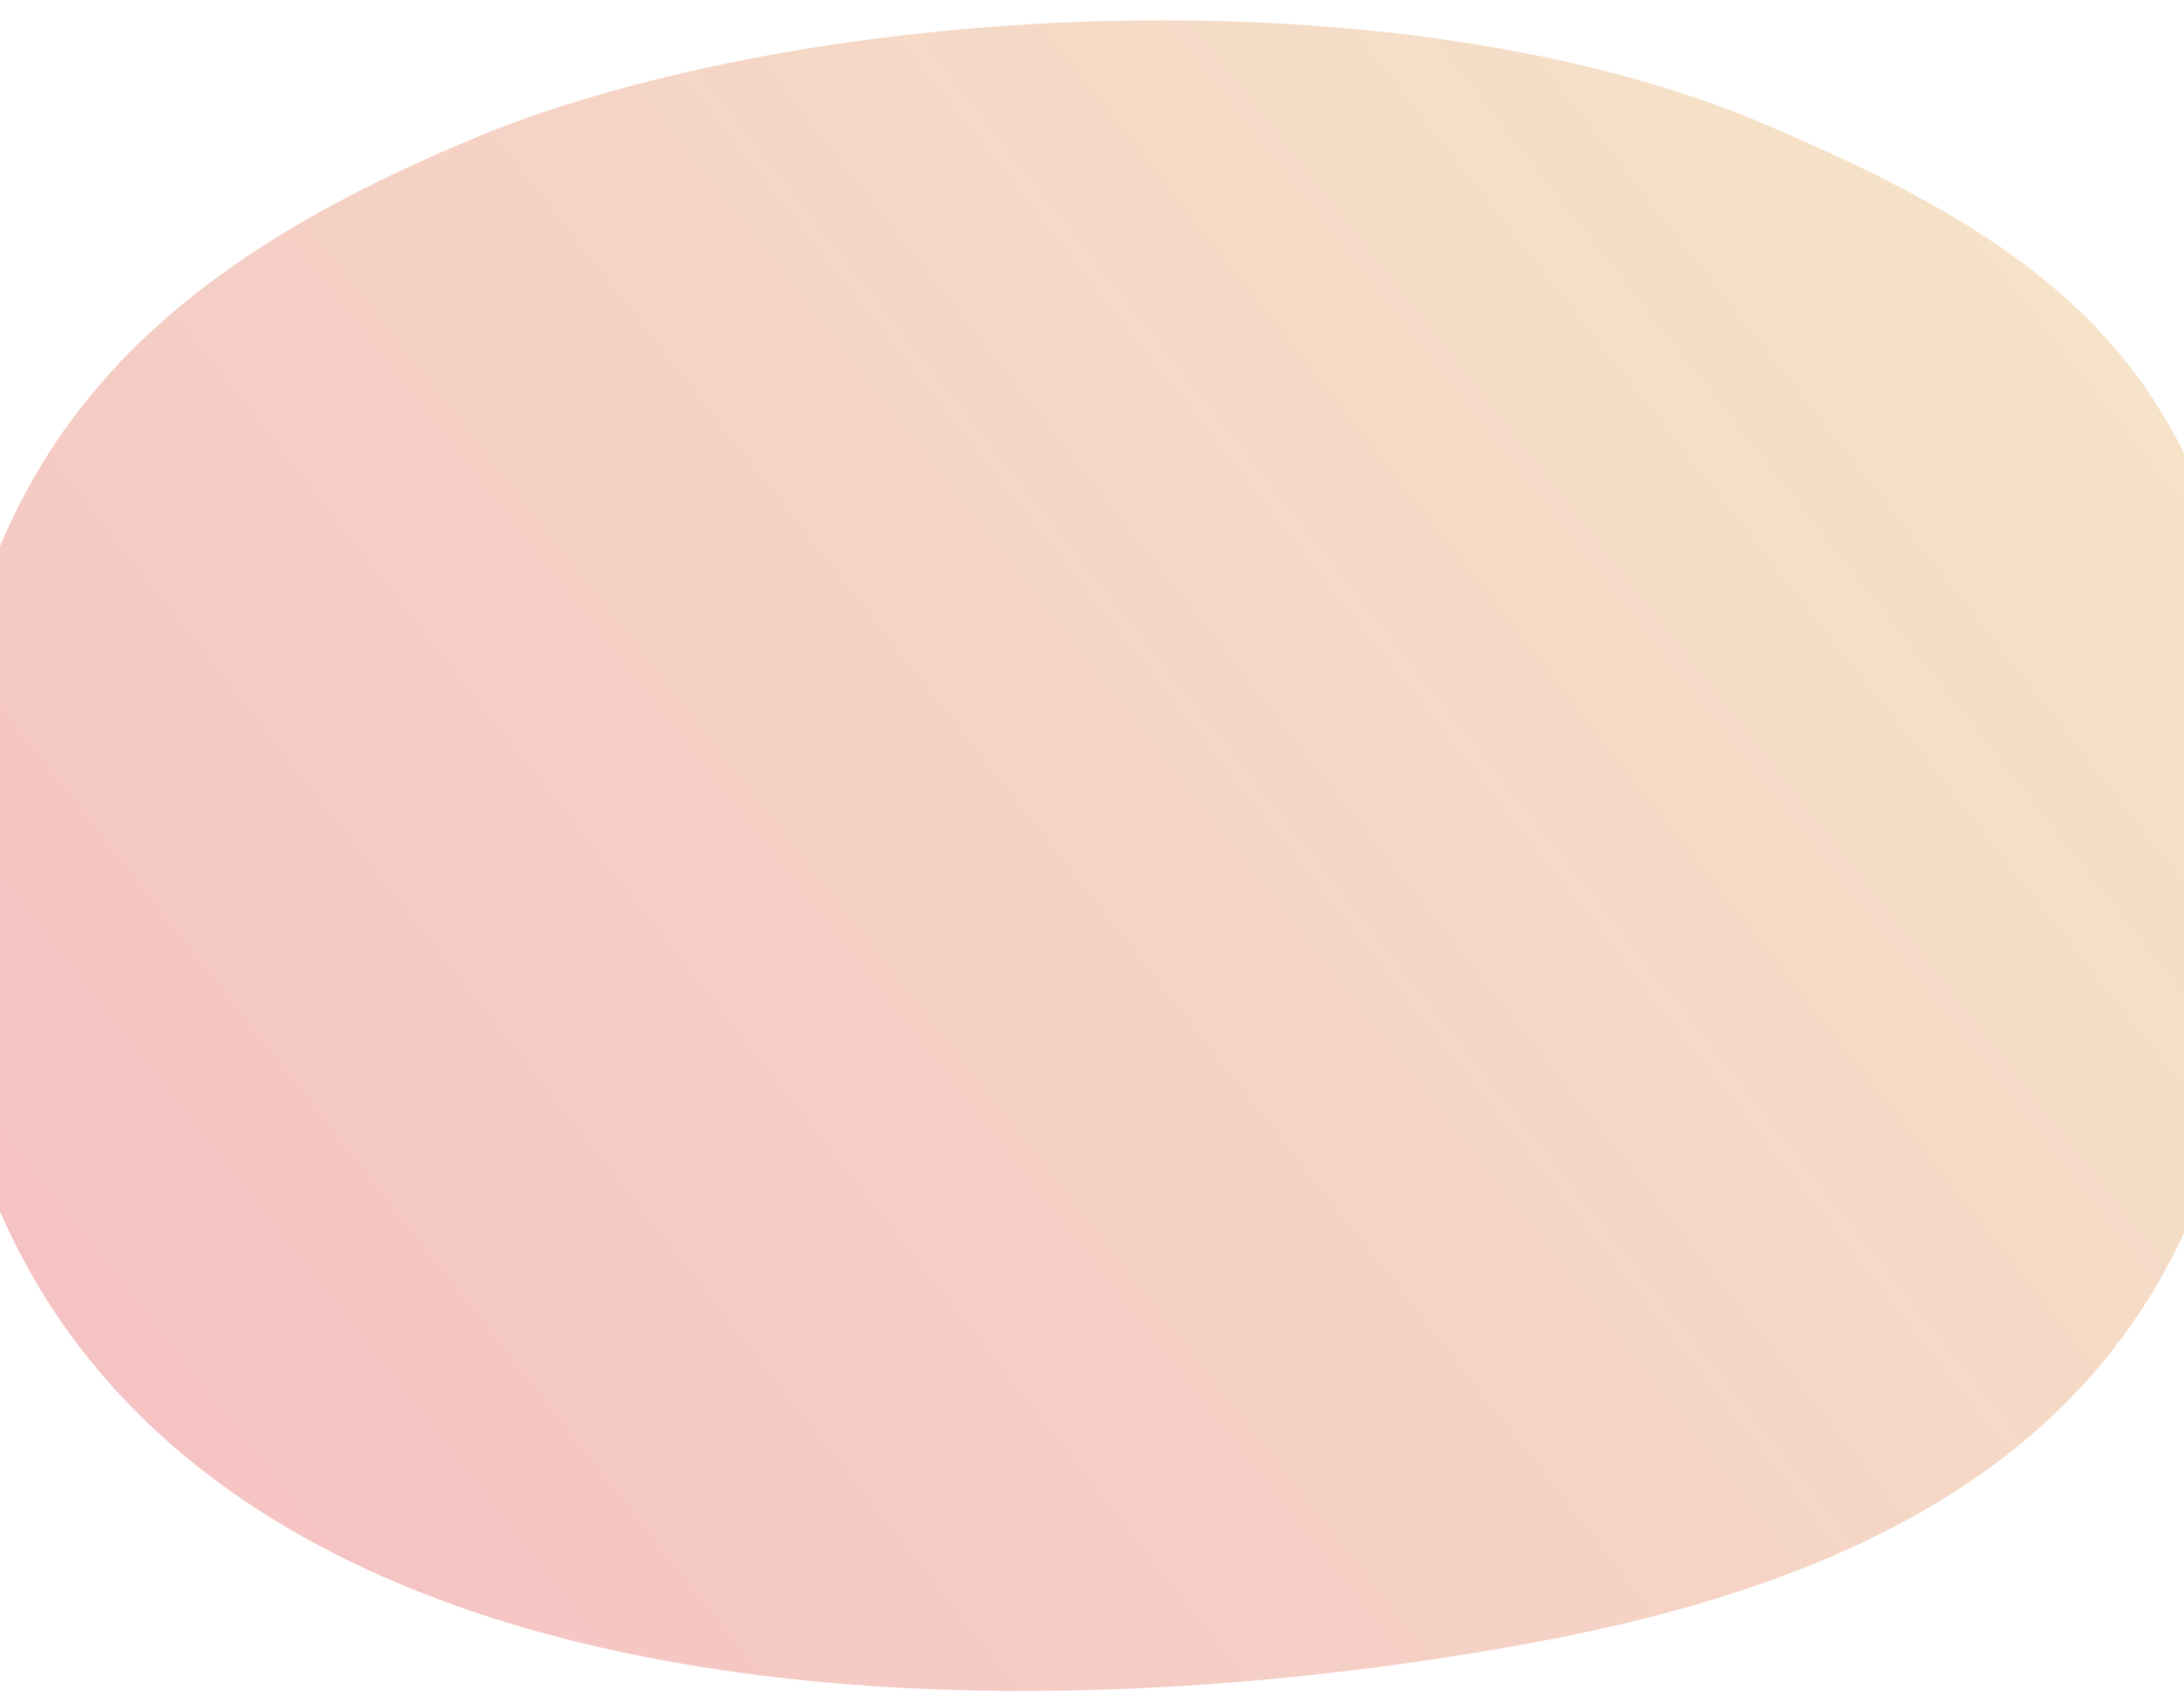 <?xml version="1.0" encoding="UTF-8"?><svg id="_レイヤー_2" xmlns="http://www.w3.org/2000/svg" xmlns:xlink="http://www.w3.org/1999/xlink" viewBox="0 0 375 292.34"><defs><style>.cls-1{fill:none;}.cls-2{fill:url(#_名称未設定グラデーション_344);opacity:.5;}.cls-3{clip-path:url(#clippath);}</style><clipPath id="clippath"><rect class="cls-1" x="0" width="375" height="292.34"/></clipPath><linearGradient id="_名称未設定グラデーション_344" x1="38.08" y1="268.63" x2="413.27" y2="-25.9" gradientUnits="userSpaceOnUse"><stop offset="0" stop-color="#ea8686"/><stop offset=".84" stop-color="#eac286" stop-opacity=".9"/></linearGradient></defs><g id="L"><g class="cls-3"><path class="cls-2" d="M-10.76,157.82c-.32-74.93,30.44-109.36,96.11-135.7C143.16-.12,241.57-4.9,303.11,21.36c54.34,23.19,85.57,46.62,84.39,127.57-1.11,76.28-37.86,117.29-124.94,133.19-113.42,20.71-268.32,9.67-273.33-124.29Z"/></g></g></svg>